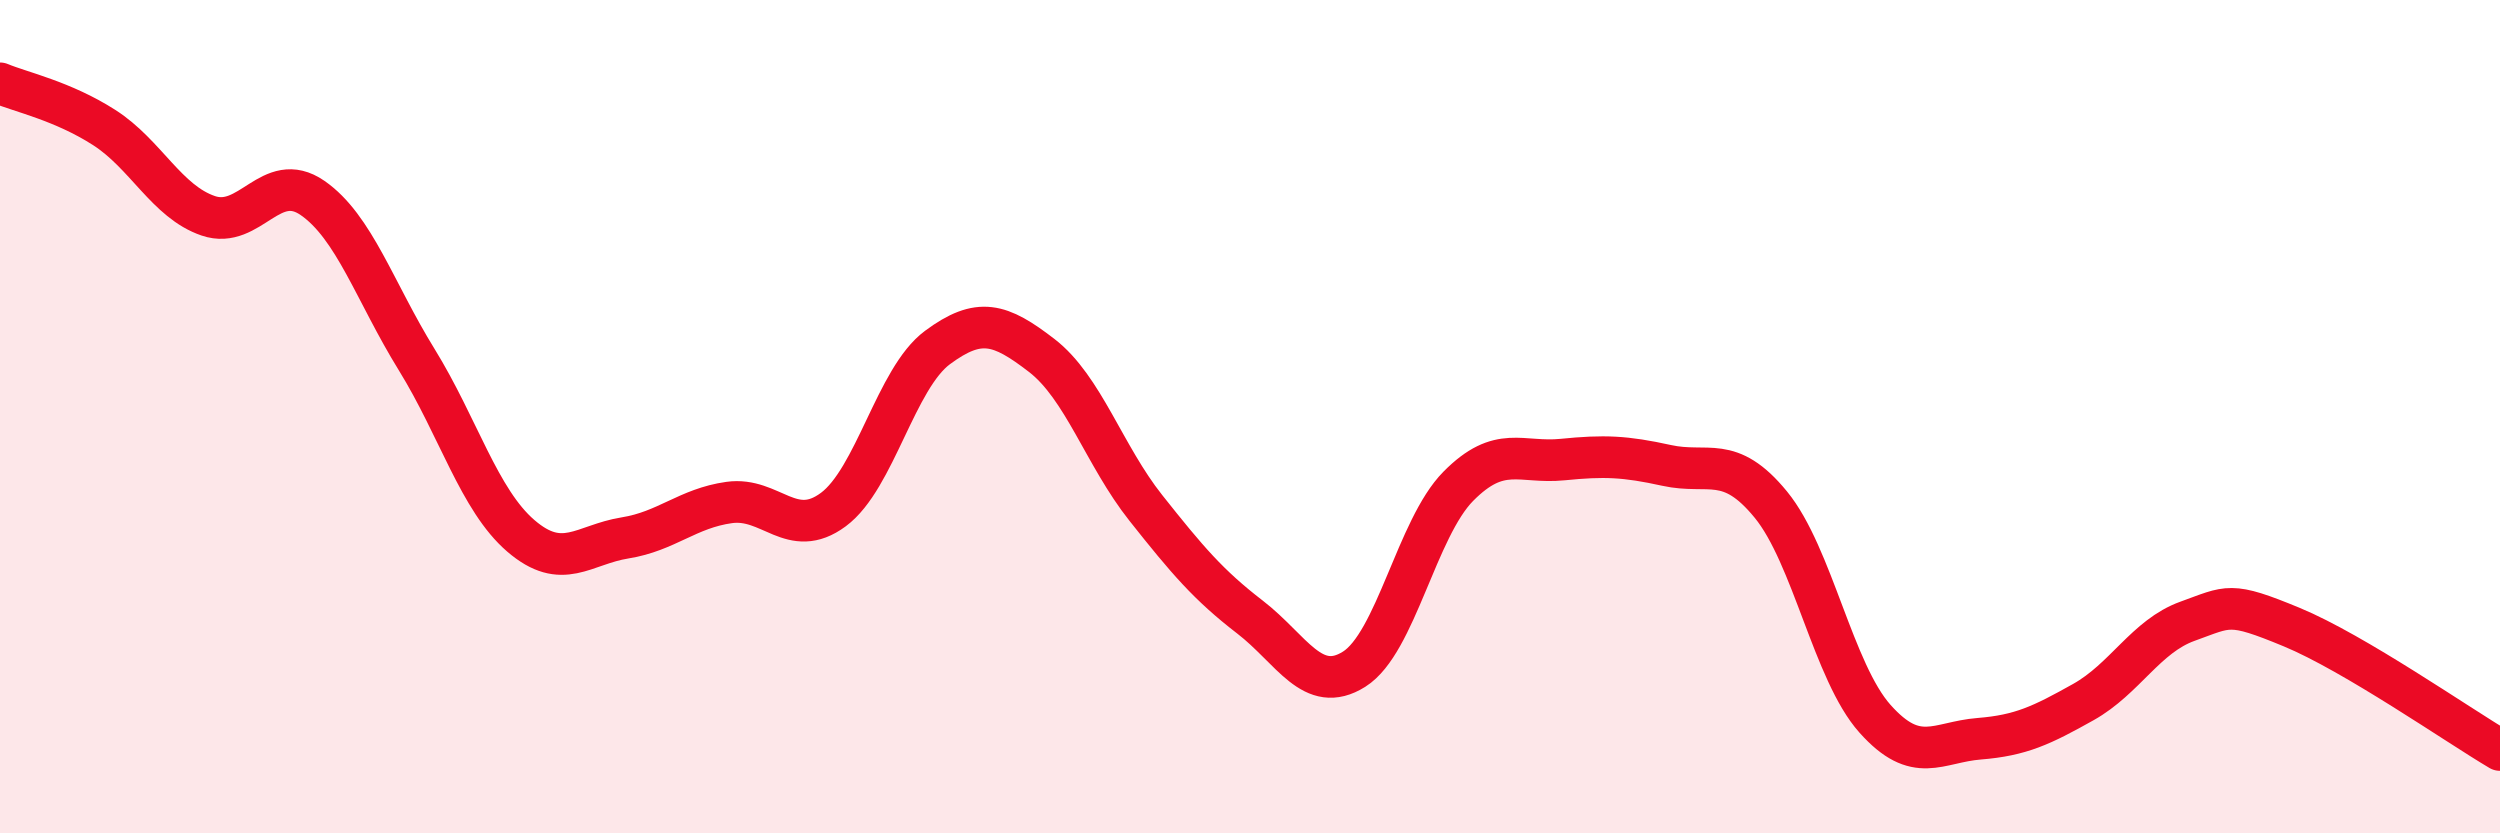 
    <svg width="60" height="20" viewBox="0 0 60 20" xmlns="http://www.w3.org/2000/svg">
      <path
        d="M 0,2 C 0.5,2.21 1.5,2.42 2.5,3.06 C 3.5,3.7 4,4.84 5,5.18 C 6,5.52 6.5,4.06 7.5,4.75 C 8.5,5.44 9,7.01 10,8.63 C 11,10.25 11.5,12 12.5,12.86 C 13.5,13.72 14,13.07 15,12.91 C 16,12.75 16.5,12.2 17.5,12.06 C 18.5,11.92 19,12.97 20,12.23 C 21,11.49 21.5,9.08 22.5,8.34 C 23.5,7.6 24,7.76 25,8.53 C 26,9.3 26.5,10.93 27.5,12.19 C 28.5,13.45 29,14.04 30,14.81 C 31,15.58 31.5,16.69 32.5,16.06 C 33.5,15.43 34,12.68 35,11.67 C 36,10.66 36.5,11.13 37.5,11.03 C 38.5,10.93 39,10.95 40,11.17 C 41,11.39 41.5,10.89 42.5,12.11 C 43.5,13.33 44,16.13 45,17.25 C 46,18.37 46.5,17.81 47.5,17.73 C 48.5,17.65 49,17.41 50,16.85 C 51,16.29 51.5,15.27 52.5,14.91 C 53.5,14.55 53.5,14.43 55,15.05 C 56.5,15.67 59,17.41 60,18L60 20L0 20Z"
        fill="#EB0A25"
        opacity="0.1"
        stroke-linecap="round"
        stroke-linejoin="round"
      />
      <path
        d="M 0,2 C 0.5,2.21 1.5,2.42 2.5,3.06 C 3.5,3.7 4,4.84 5,5.18 C 6,5.52 6.5,4.06 7.5,4.75 C 8.5,5.44 9,7.01 10,8.63 C 11,10.25 11.5,12 12.5,12.86 C 13.5,13.72 14,13.07 15,12.91 C 16,12.75 16.5,12.2 17.5,12.06 C 18.5,11.92 19,12.97 20,12.23 C 21,11.49 21.5,9.08 22.5,8.34 C 23.5,7.6 24,7.76 25,8.53 C 26,9.3 26.5,10.93 27.5,12.19 C 28.5,13.45 29,14.04 30,14.81 C 31,15.58 31.5,16.69 32.5,16.06 C 33.5,15.43 34,12.68 35,11.67 C 36,10.66 36.5,11.13 37.5,11.03 C 38.5,10.93 39,10.95 40,11.17 C 41,11.39 41.5,10.89 42.5,12.11 C 43.5,13.33 44,16.13 45,17.25 C 46,18.37 46.5,17.81 47.5,17.73 C 48.5,17.65 49,17.41 50,16.85 C 51,16.29 51.5,15.27 52.5,14.91 C 53.5,14.55 53.5,14.43 55,15.05 C 56.5,15.67 59,17.41 60,18"
        stroke="#EB0A25"
        stroke-width="1"
        fill="none"
        stroke-linecap="round"
        stroke-linejoin="round"
      />
    </svg>
  